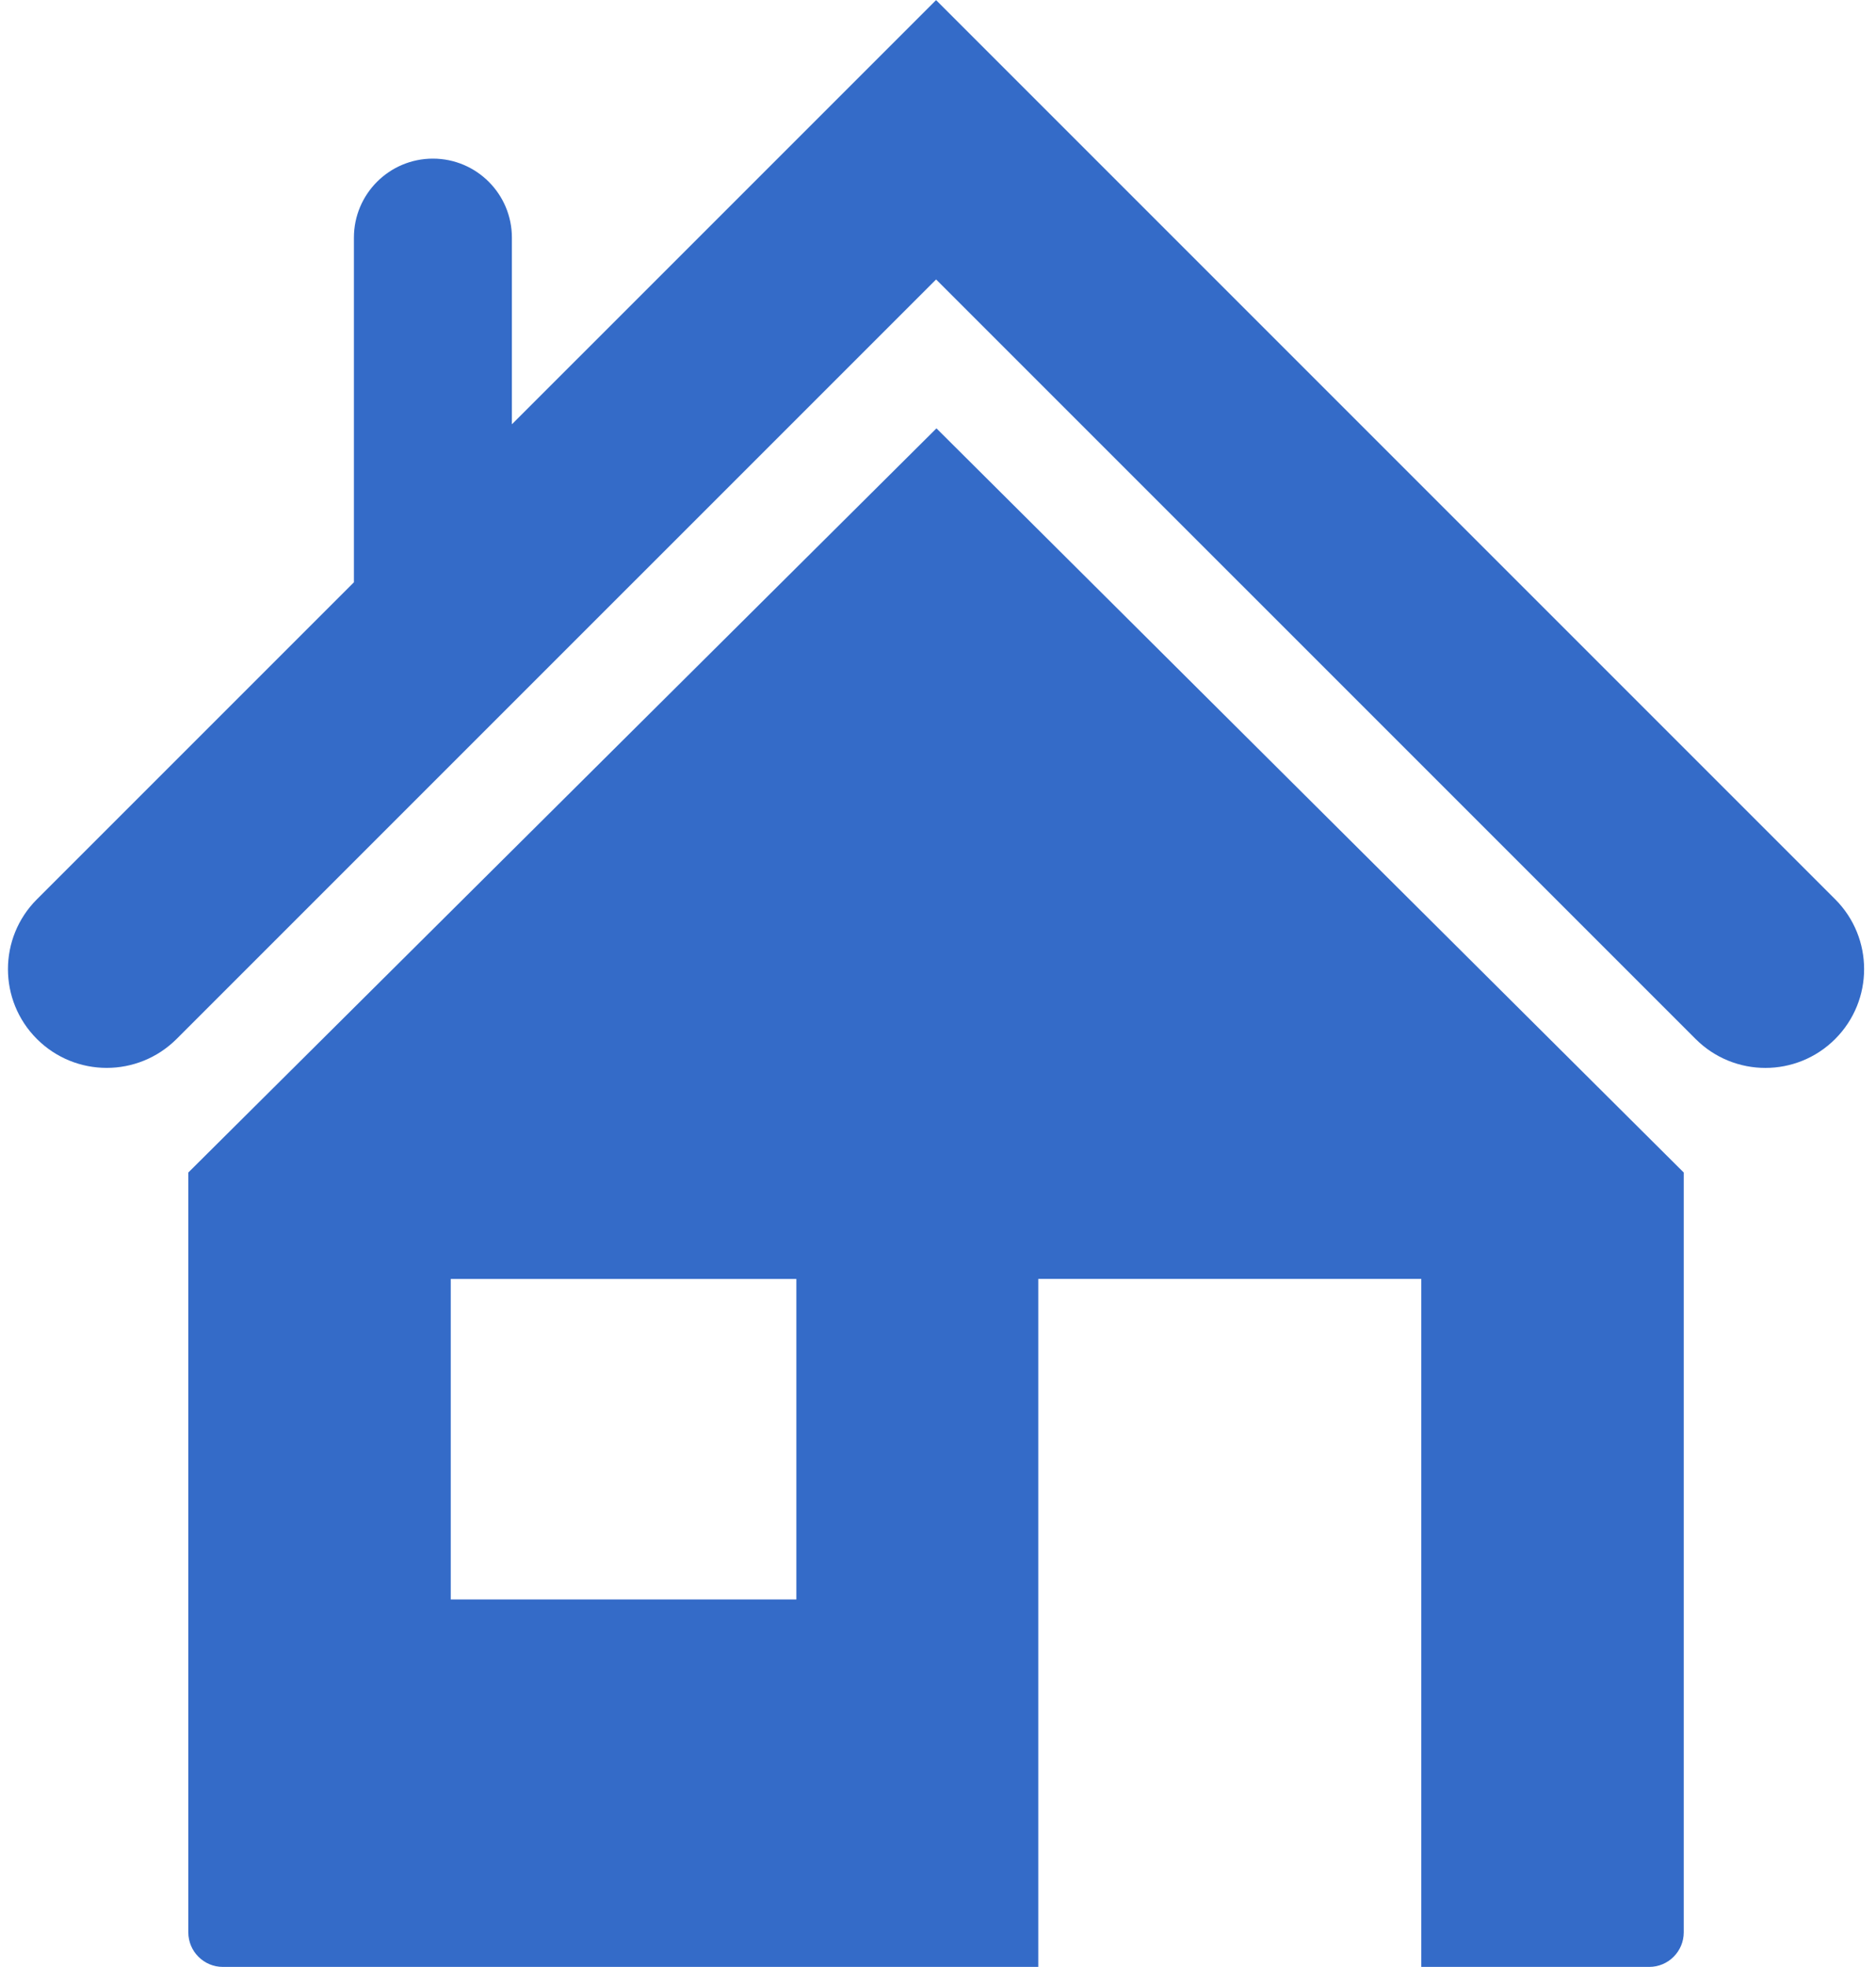 <?xml version="1.0" encoding="UTF-8" standalone="no"?><svg xmlns="http://www.w3.org/2000/svg" xmlns:xlink="http://www.w3.org/1999/xlink" fill="#346bc8" height="49.8" preserveAspectRatio="xMidYMid meet" version="1" viewBox="8.3 7.1 47.5 49.8" width="47.5" zoomAndPan="magnify"><g id="change1_1"><path d="M13.068,36.785v19.236c0,0.483,0.392,0.876,0.876,0.876h20.645V39.479h9.698v17.418h5.769c0.485,0,0.876-0.393,0.876-0.876 V36.785l-18.921-18.84L13.068,36.785z M28.464,47.594h-8.751v-8.114h8.751V47.594z" fill="inherit"/><path d="M54.767,29.868L32.001,7.103l-10.74,10.739v-4.726c0-1.104-0.896-2-2-2s-2,0.896-2,2v8.726l-8.027,8.026 c-0.977,0.977-0.977,2.56,0,3.536c0.488,0.488,1.128,0.732,1.768,0.732s1.279-0.244,1.768-0.731l19.232-19.23l19.23,19.229 c0.977,0.977,2.559,0.977,3.535,0C55.743,32.427,55.743,30.844,54.767,29.868z" fill="inherit"/></g></svg>